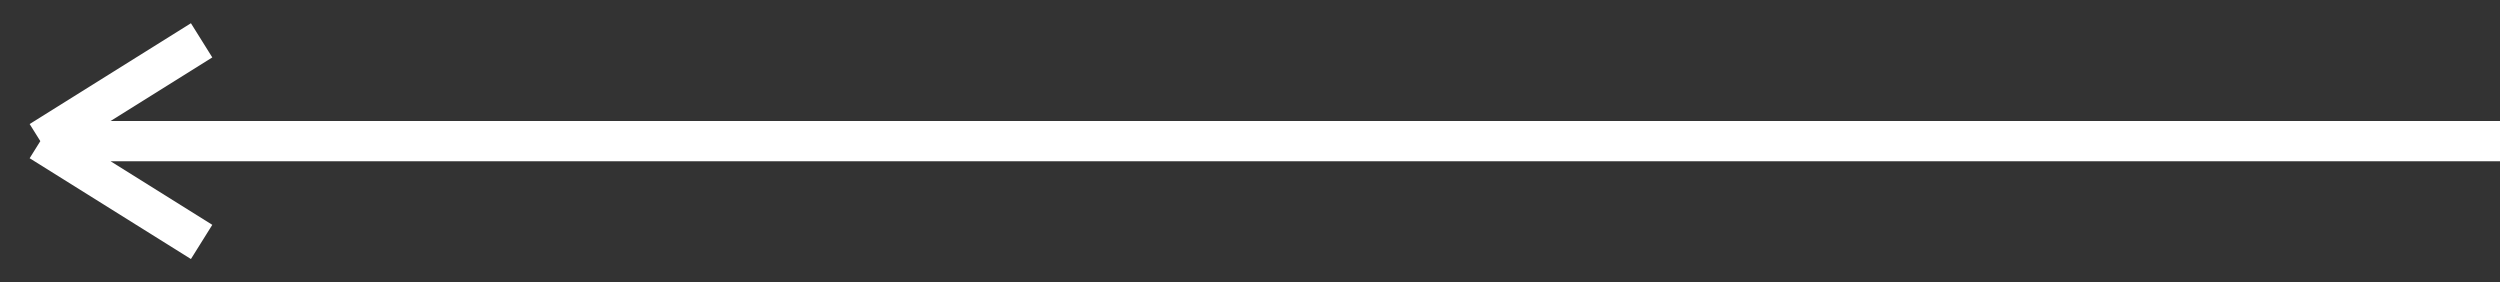 <?xml version="1.0" encoding="UTF-8"?> <svg xmlns="http://www.w3.org/2000/svg" width="62" height="7" viewBox="0 0 62 7" fill="none"><rect x="0" y="0" width="62" height="7" fill="#333333" stroke="none"/> <path d="M62 3.5L1 3.5M1 3.5L5 6M1 3.5L5 1" stroke="white"></path> </svg> 